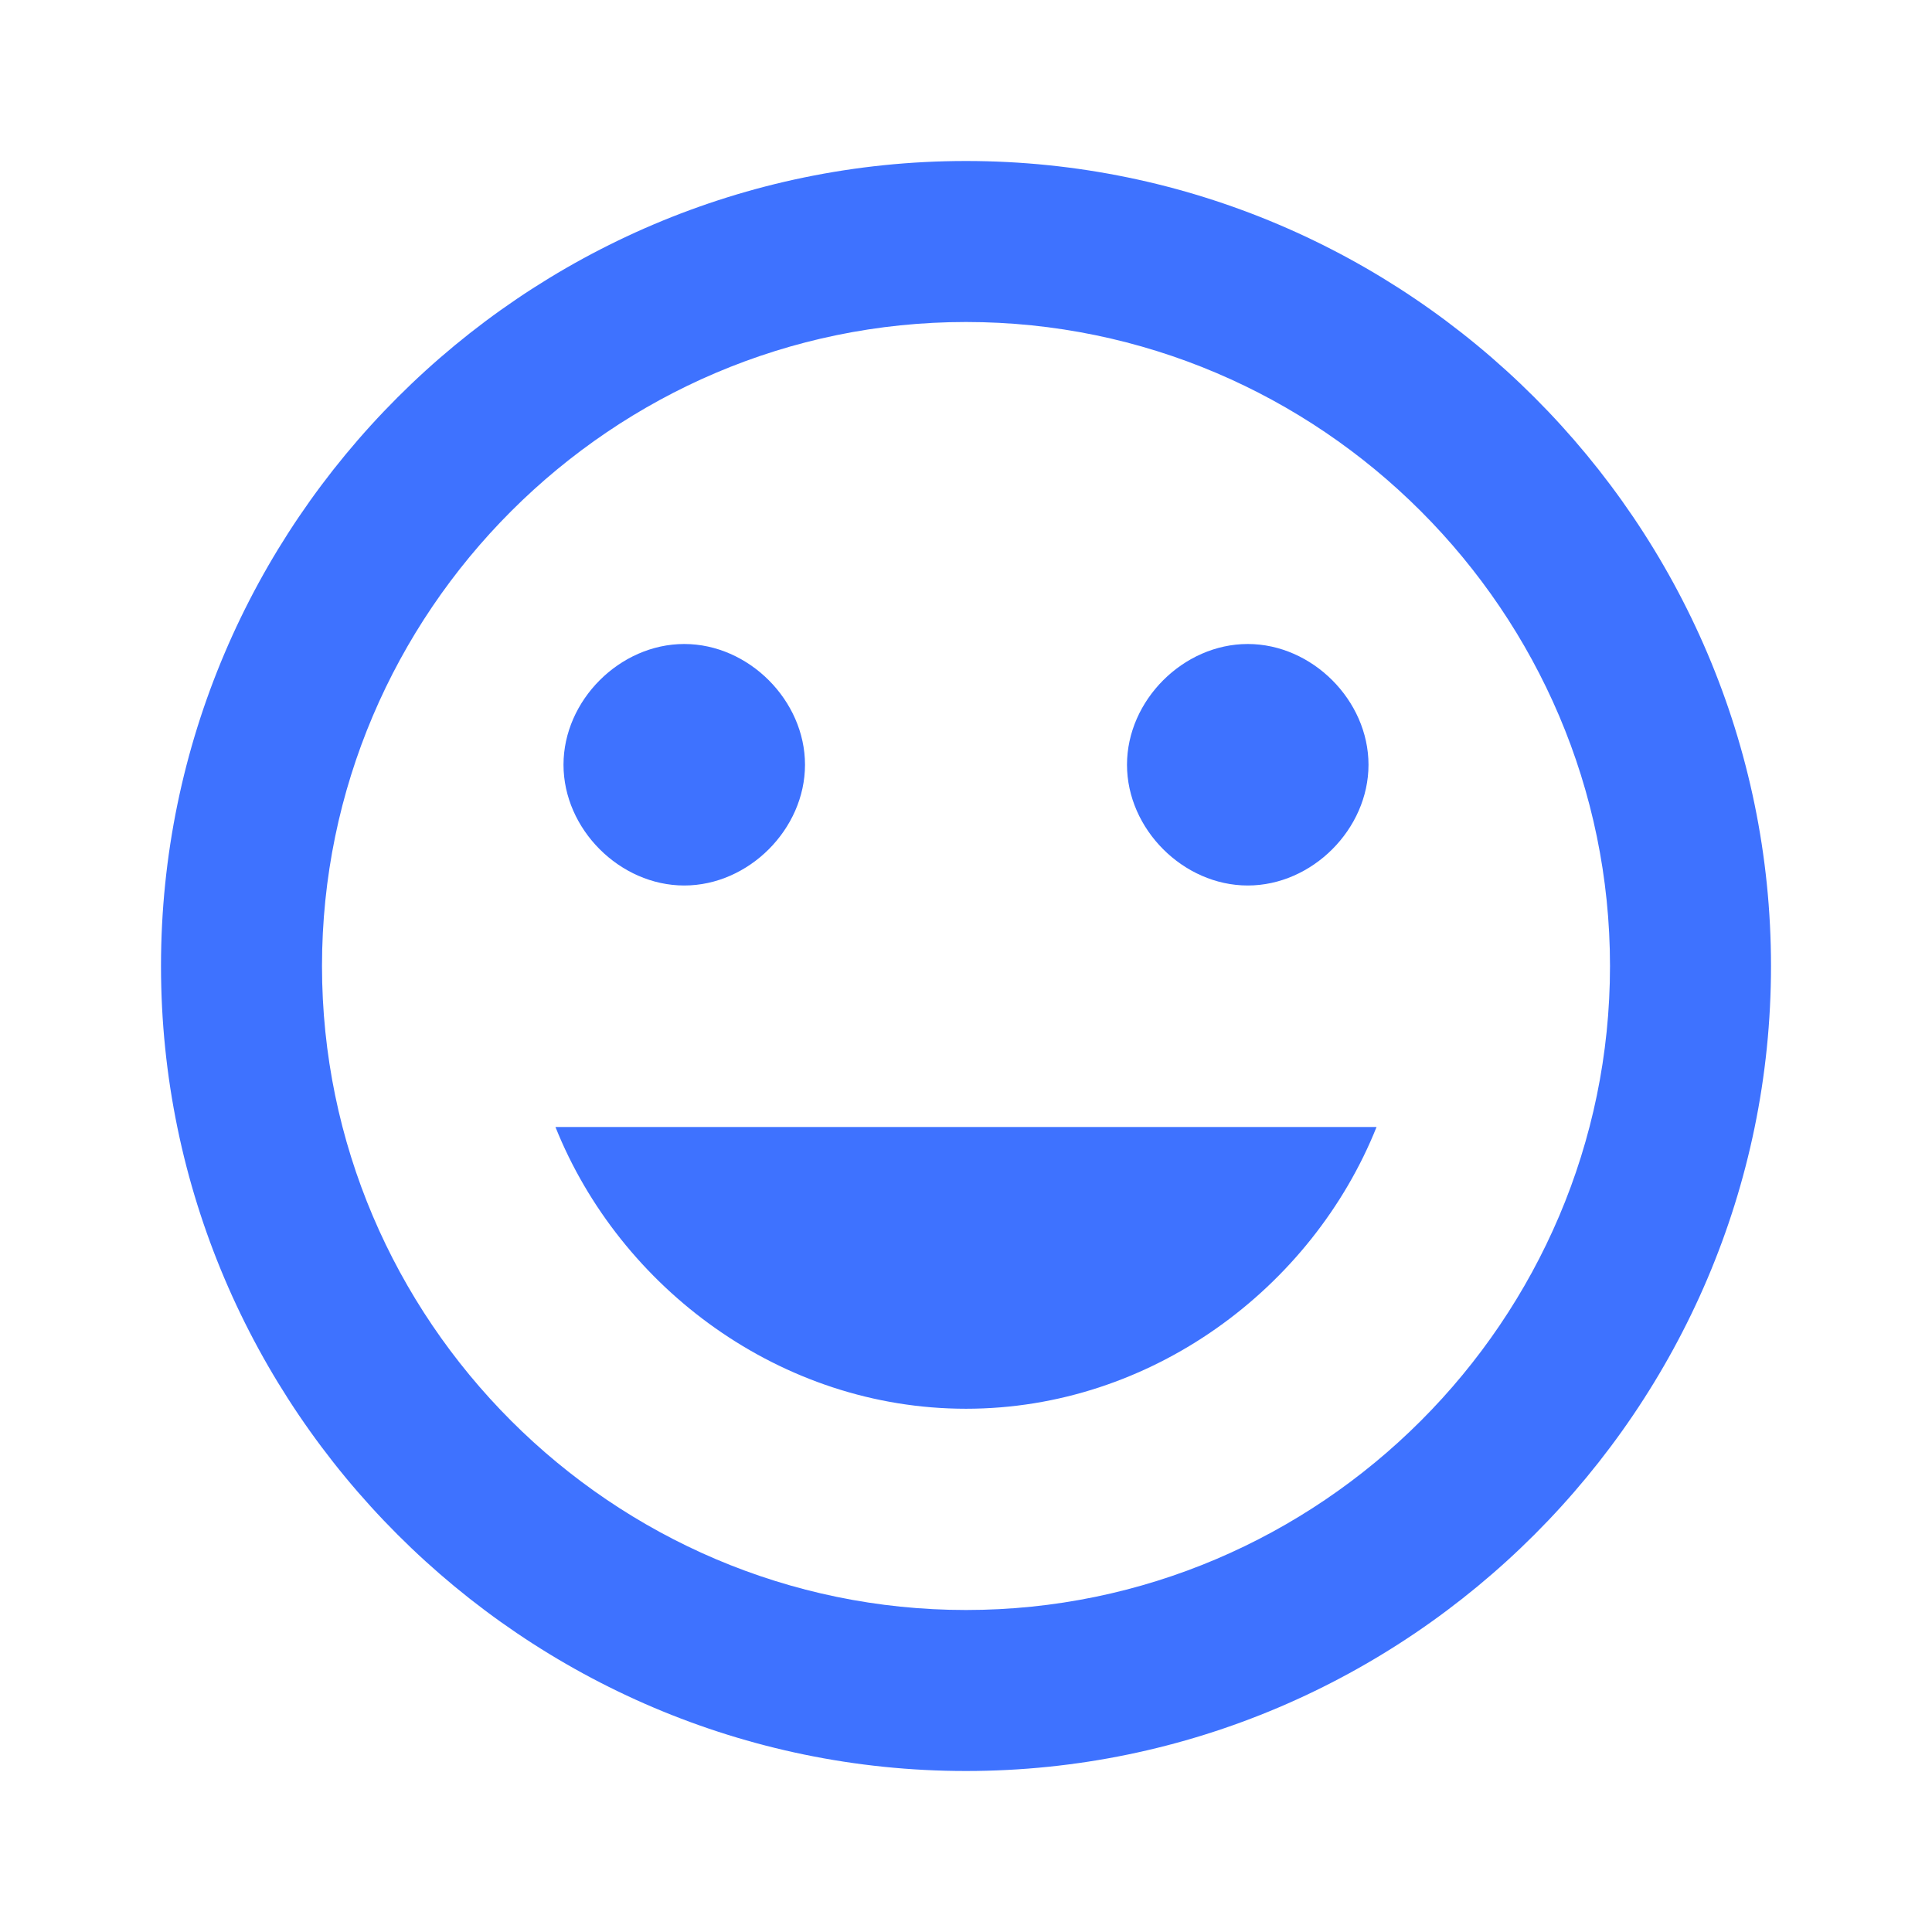<?xml version="1.0" encoding="utf-8"?>
<!-- Generator: Adobe Illustrator 22.1.0, SVG Export Plug-In . SVG Version: 6.00 Build 0)  -->
<svg version="1.1" id="Layer_1" xmlns="http://www.w3.org/2000/svg" xmlns:xlink="http://www.w3.org/1999/xlink" x="0px" y="0px"
	 viewBox="0 0 24 24" style="enable-background:new 0 0 24 24;" xml:space="preserve">
<style type="text/css">
	.st0{fill:none;}
	.st1{fill:#3E72FF;}
</style>
<path class="st0" d="M0,0h24v24H0V0z"/>
<path class="st1" d="M12,2C6.5,2,2,6.5,2,12s4.5,10,10,10c5.5,0,10-4.5,10-10S17.5,2,12,2z M12,20c-4.4,0-8-3.6-8-8s3.6-8,8-8
	s8,3.6,8,8S16.4,20,12,20z M15.5,11c0.8,0,1.5-0.7,1.5-1.5S16.3,8,15.5,8S14,8.7,14,9.5S14.7,11,15.5,11z M8.5,11
	c0.8,0,1.5-0.7,1.5-1.5S9.3,8,8.5,8S7,8.7,7,9.5S7.7,11,8.5,11z M12,17.5c2.3,0,4.3-1.5,5.1-3.5H6.9C7.7,16,9.7,17.5,12,17.5z"/>
</svg>
